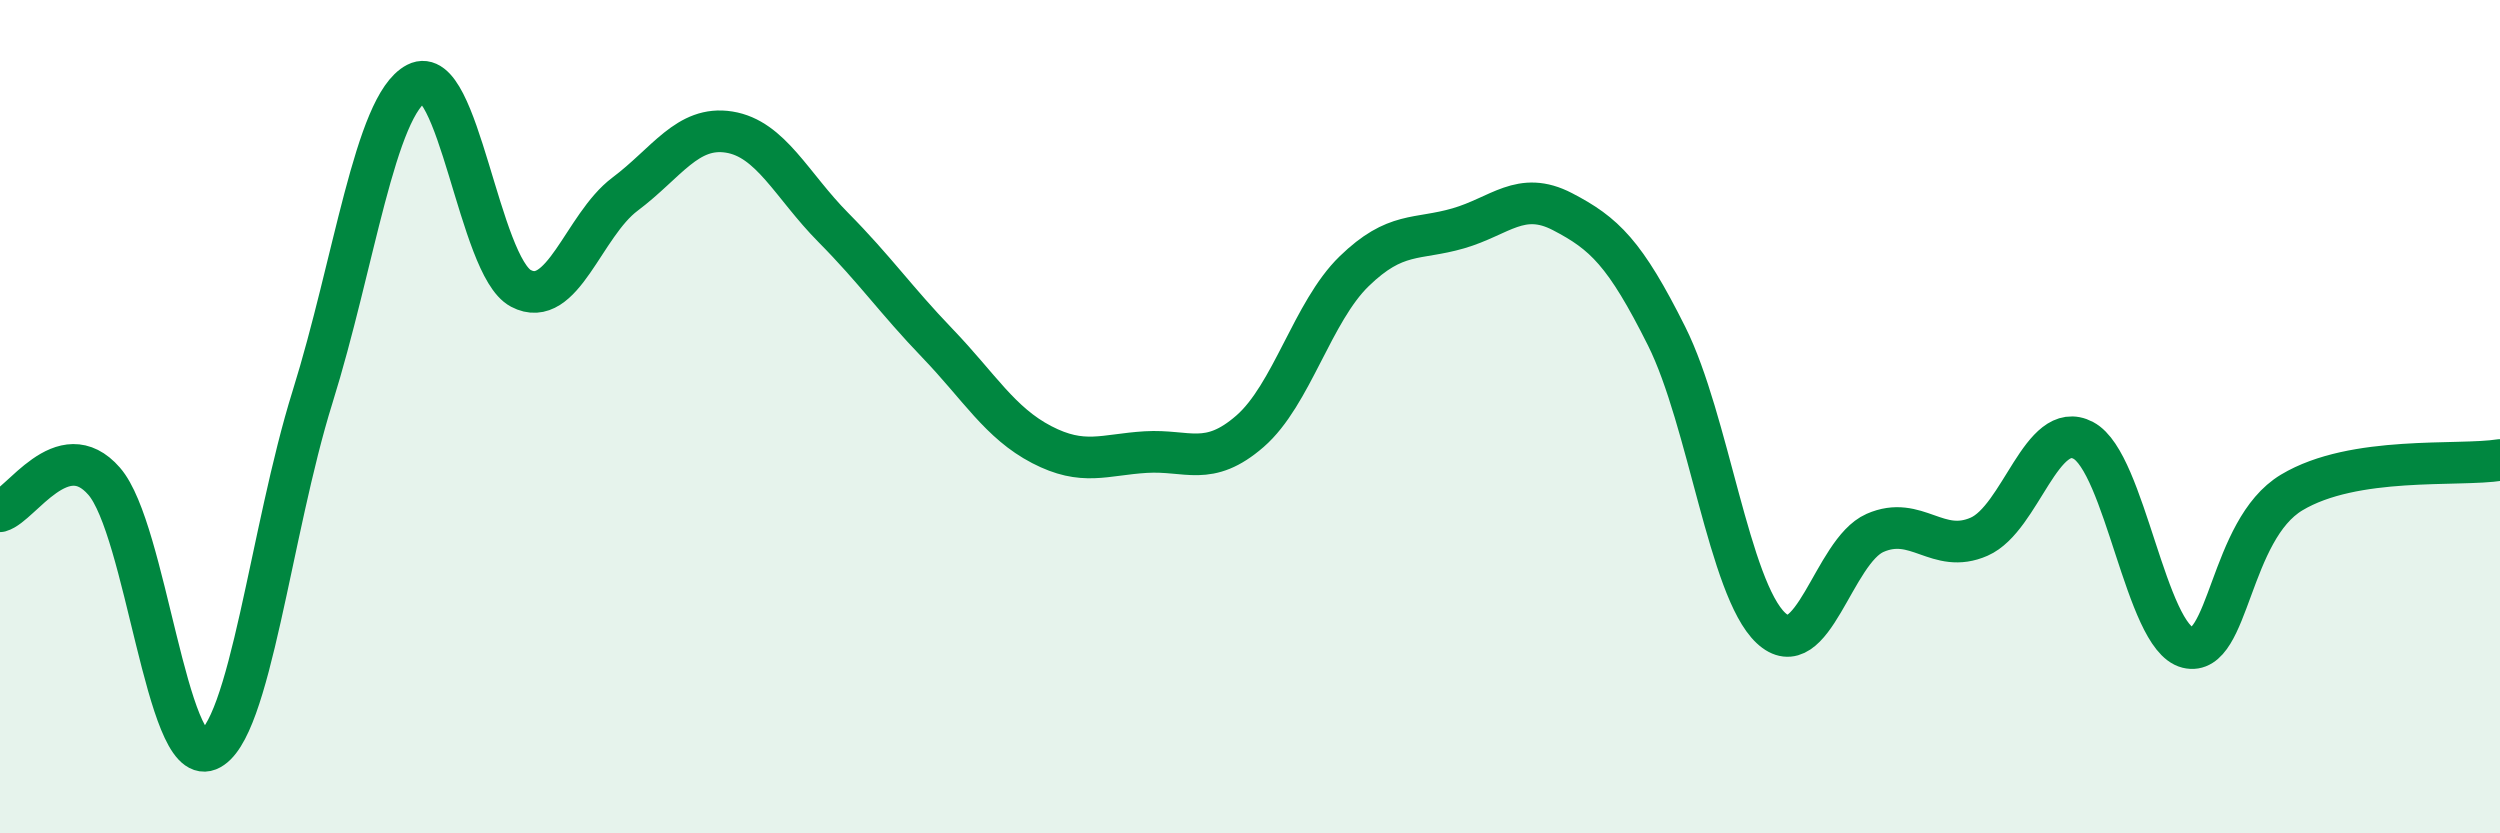 
    <svg width="60" height="20" viewBox="0 0 60 20" xmlns="http://www.w3.org/2000/svg">
      <path
        d="M 0,12.27 C 0.5,12.13 1.5,10.4 2.5,11.55 C 3.5,12.7 4,18.4 5,18 C 6,17.6 6.5,12.73 7.5,9.53 C 8.5,6.33 9,2.52 10,2 C 11,1.48 11.5,6.39 12.5,6.92 C 13.5,7.45 14,5.41 15,4.66 C 16,3.91 16.5,3.01 17.5,3.17 C 18.5,3.33 19,4.45 20,5.46 C 21,6.47 21.5,7.2 22.5,8.24 C 23.5,9.28 24,10.15 25,10.67 C 26,11.19 26.5,10.91 27.5,10.85 C 28.5,10.79 29,11.22 30,10.35 C 31,9.48 31.5,7.48 32.5,6.51 C 33.5,5.54 34,5.77 35,5.48 C 36,5.19 36.5,4.56 37.5,5.08 C 38.5,5.6 39,6.07 40,8.07 C 41,10.07 41.5,14.13 42.5,15.07 C 43.5,16.01 44,13.23 45,12.79 C 46,12.35 46.5,13.32 47.5,12.88 C 48.5,12.44 49,10.04 50,10.57 C 51,11.1 51.5,15.29 52.5,15.54 C 53.5,15.79 53.5,12.72 55,11.82 C 56.5,10.92 59,11.2 60,11.04L60 20L0 20Z"
        fill="#008740"
        opacity="0.1"
        stroke-linecap="round"
        stroke-linejoin="round"
      />
      <path
        d="M 0,12.27 C 0.5,12.13 1.5,10.4 2.5,11.55 C 3.5,12.7 4,18.4 5,18 C 6,17.6 6.5,12.73 7.5,9.53 C 8.5,6.33 9,2.52 10,2 C 11,1.48 11.5,6.39 12.5,6.92 C 13.5,7.45 14,5.41 15,4.66 C 16,3.91 16.5,3.01 17.5,3.17 C 18.5,3.33 19,4.45 20,5.46 C 21,6.47 21.5,7.2 22.5,8.24 C 23.5,9.28 24,10.15 25,10.67 C 26,11.19 26.5,10.91 27.5,10.85 C 28.5,10.79 29,11.22 30,10.35 C 31,9.48 31.5,7.48 32.5,6.51 C 33.5,5.54 34,5.77 35,5.48 C 36,5.19 36.5,4.56 37.5,5.08 C 38.5,5.6 39,6.07 40,8.07 C 41,10.07 41.5,14.13 42.5,15.07 C 43.5,16.01 44,13.23 45,12.79 C 46,12.35 46.5,13.32 47.5,12.88 C 48.5,12.44 49,10.04 50,10.57 C 51,11.1 51.5,15.29 52.5,15.54 C 53.5,15.79 53.5,12.72 55,11.82 C 56.5,10.92 59,11.2 60,11.04"
        stroke="#008740"
        stroke-width="1"
        fill="none"
        stroke-linecap="round"
        stroke-linejoin="round"
      />
    </svg>
  